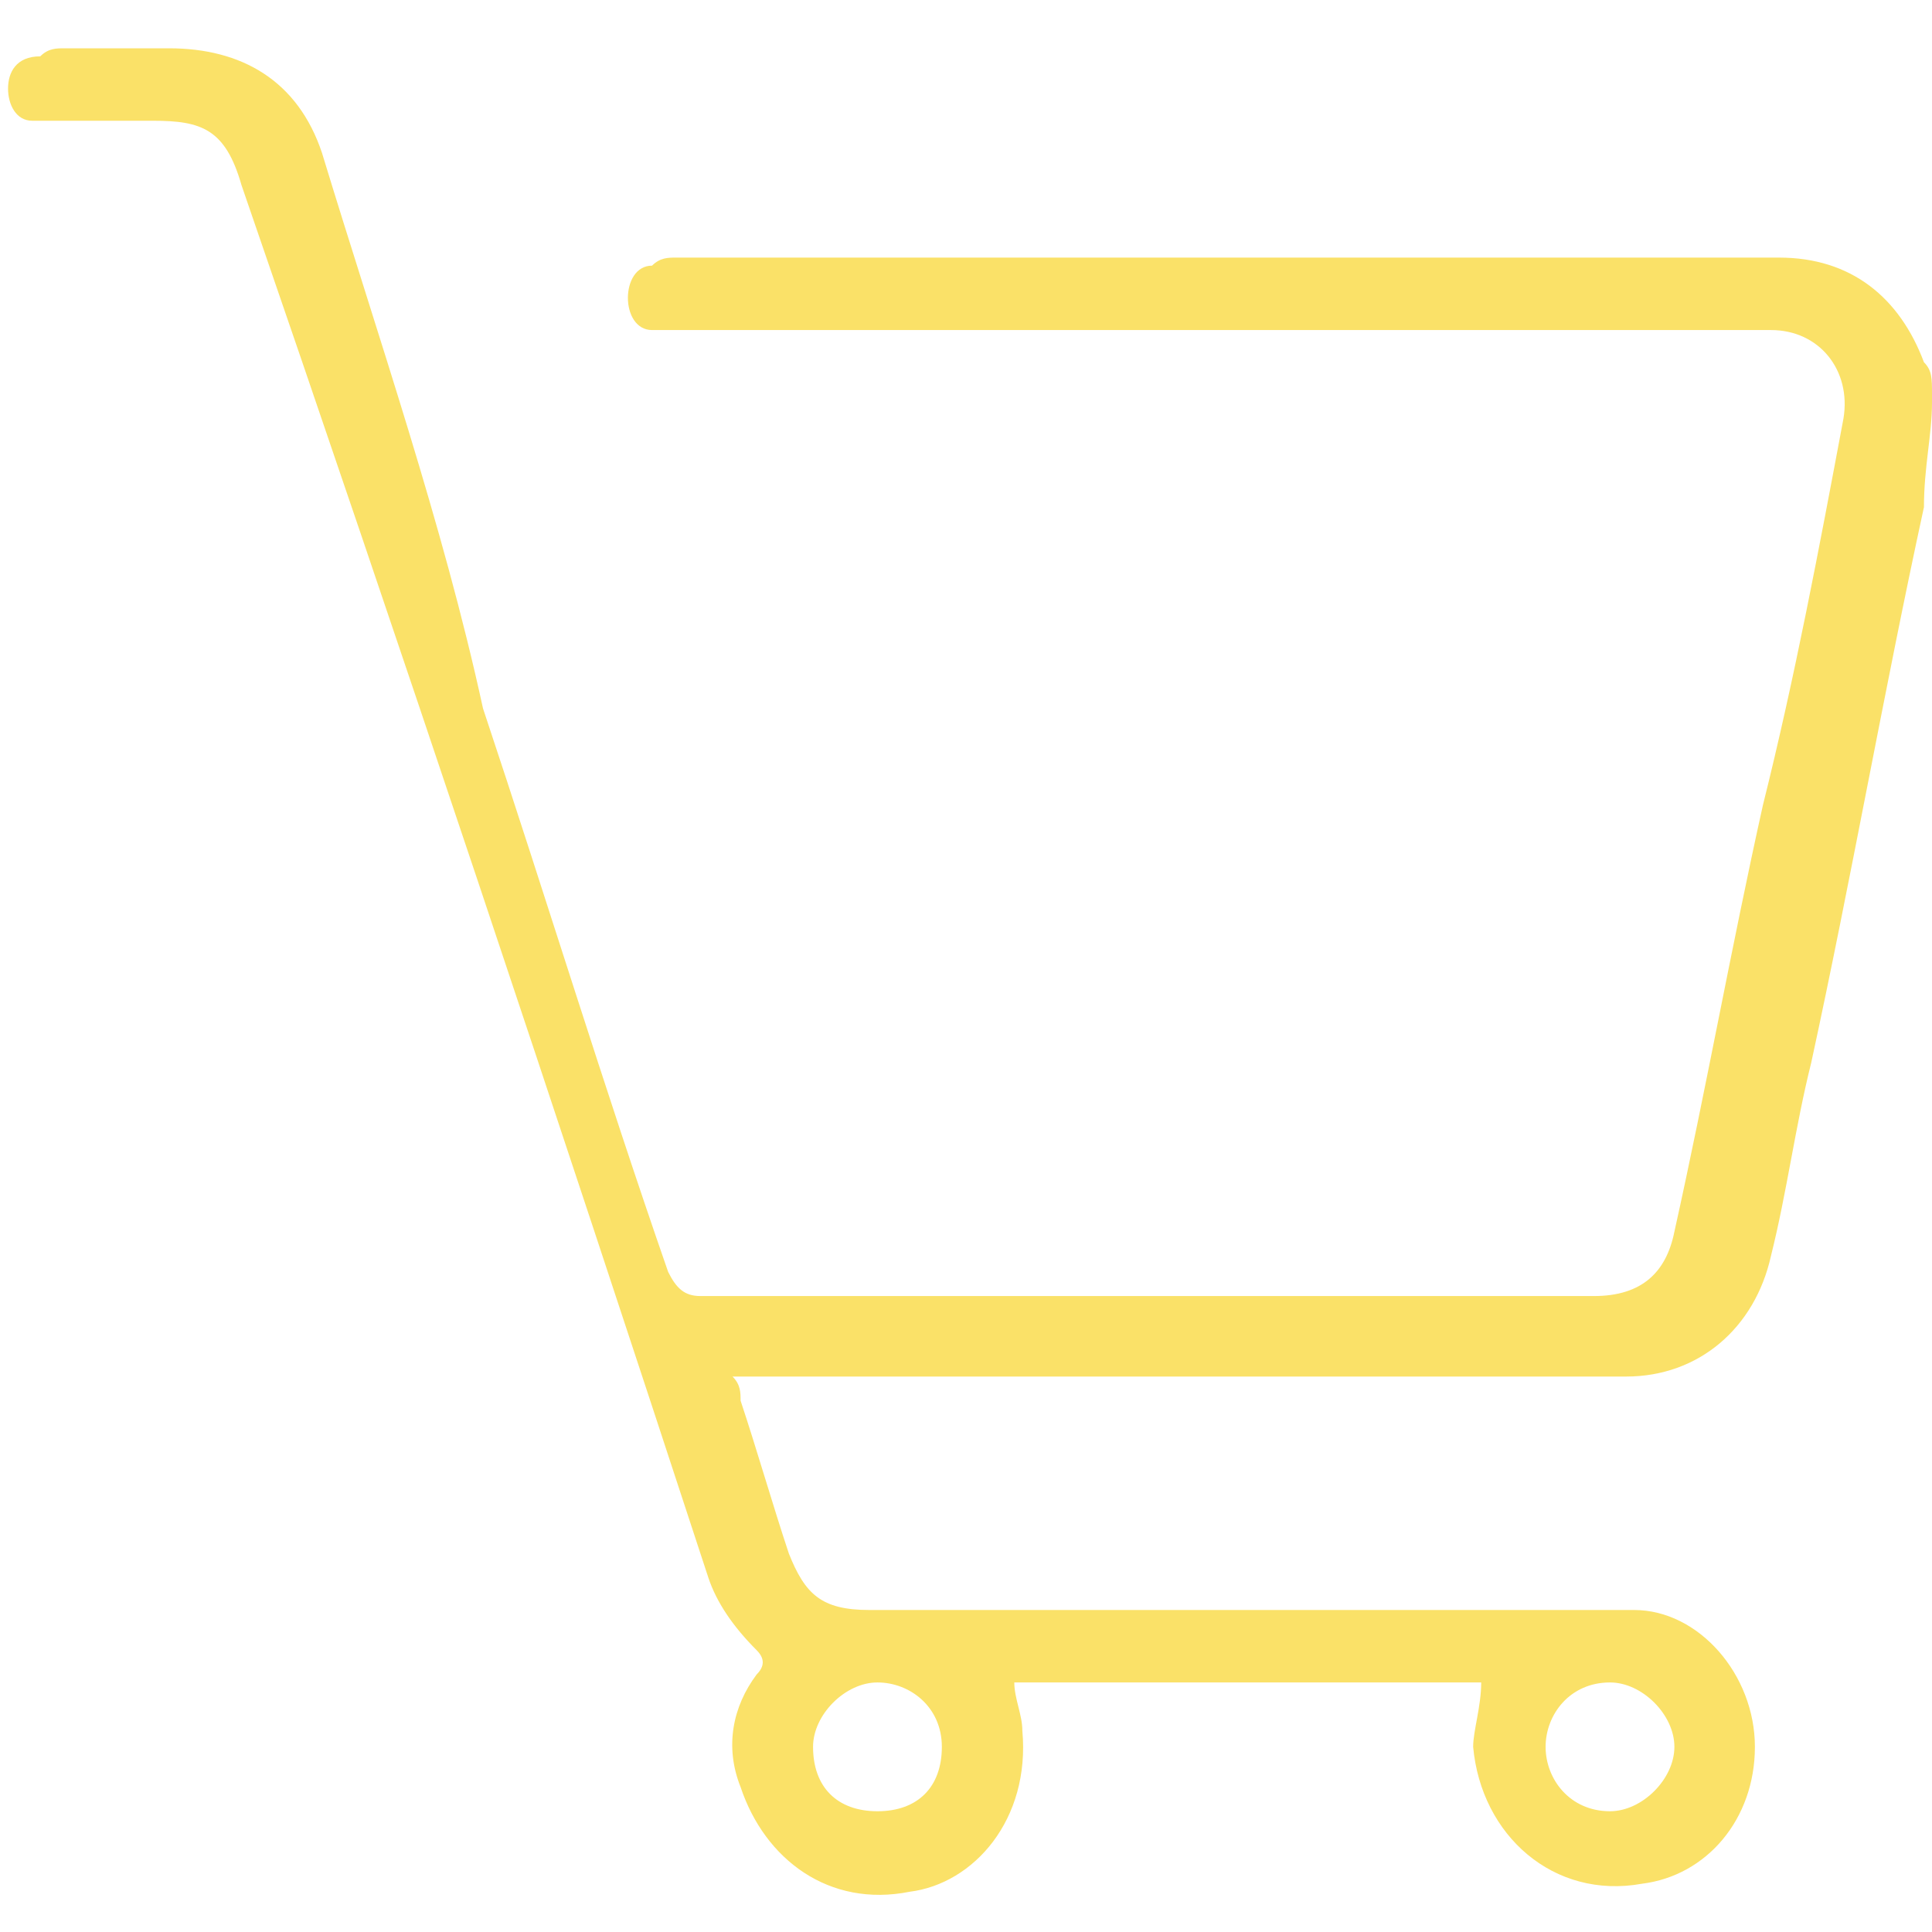 <?xml version="1.0" encoding="utf-8"?>
<!-- Generator: Adobe Illustrator 20.1.0, SVG Export Plug-In . SVG Version: 6.00 Build 0)  -->
<svg version="1.1" id="Layer_1" xmlns="http://www.w3.org/2000/svg" xmlns:xlink="http://www.w3.org/1999/xlink" x="0px" y="0px"
	 viewBox="0 0 24 24" style="enable-background:new 0 0 24 24;" xml:space="preserve">
<style type="text/css">
	.st0{fill:none;}
	.st1{fill:#FAE168;}
</style>
<g>
	<path class="st0" d="M19.9,22.5c0.4,0,0.8-0.3,0.8-0.8c0-0.5-0.3-0.8-0.8-0.8c-0.5,0-0.8,0.3-0.8,0.8
		C19.1,22.2,19.5,22.5,19.9,22.5z"/>
	<path class="st0" d="M10.9,22.5c0.5,0,0.8-0.3,0.8-0.8c0-0.4-0.3-0.8-0.8-0.8c-0.5,0-0.8,0.3-0.8,0.8
		C10.1,22.2,10.4,22.5,10.9,22.5z"/>
	<g>
		<path class="st0" d="M19.9,22.5c0.4,0,0.8-0.3,0.8-0.8c0-0.5-0.3-0.8-0.8-0.8c-0.5,0-0.8,0.3-0.8,0.8
			C19.1,22.2,19.5,22.5,19.9,22.5z"/>
		<path class="st0" d="M10.9,22.5c0.5,0,0.8-0.3,0.8-0.8c0-0.4-0.3-0.8-0.8-0.8c-0.5,0-0.8,0.3-0.8,0.8
			C10.1,22.2,10.4,22.5,10.9,22.5z"/>
		<path class="st1" d="M23.9,4.5c-0.3-0.8-0.9-1.3-1.8-1.3c-4.6,0-9.1,0-13.7,0c-0.1,0-0.2,0-0.3,0.1C7.9,3.3,7.8,3.5,7.8,3.7
			c0,0.2,0.1,0.4,0.3,0.4c0.1,0,0.3,0,0.4,0c4.5,0,9,0,13.5,0c0.6,0,1,0.5,0.9,1.1c-0.3,1.6-0.6,3.2-1,4.8c-0.4,1.8-0.7,3.5-1.1,5.3
			c-0.1,0.5-0.4,0.8-1,0.8c-3.7,0-7.4,0-11.1,0c-0.2,0-0.3-0.1-0.4-0.3c-0.8-2.3-1.5-4.6-2.3-7C5.5,6.5,4.7,4.2,4,1.9
			C3.7,1,3,0.6,2.1,0.6c-0.1,0-0.2,0-0.3,0v0c-0.2,0-0.8,0-1,0c-0.1,0-0.2,0-0.3,0.1C0.2,0.7,0.1,0.9,0.1,1.1c0,0.2,0.1,0.4,0.3,0.4
			c0.1,0,0.3,0,0.4,0c0.1,0,0.4,0,0.7,0v0c0.1,0,0.3,0,0.4,0c0.6,0,0.9,0.1,1.1,0.8C5,8.1,6.9,13.8,8.8,19.6
			c0.1,0.3,0.3,0.6,0.6,0.9c0.1,0.1,0.1,0.2,0,0.3c-0.3,0.4-0.4,0.9-0.2,1.4c0.3,0.9,1.1,1.5,2.1,1.3c0.8-0.1,1.5-0.9,1.4-2
			c0-0.2-0.1-0.4-0.1-0.6c1.9,0,3.8,0,5.8,0c0,0.3-0.1,0.6-0.1,0.8c0.1,1.1,1,1.9,2.1,1.7c0.8-0.1,1.4-0.8,1.4-1.7
			c0-0.9-0.7-1.7-1.5-1.7c-0.3,0-0.7,0-1,0c-2.8,0-5.6,0-8.5,0c-0.6,0-0.8-0.2-1-0.7c-0.2-0.6-0.4-1.3-0.6-1.9c0-0.1,0-0.2-0.1-0.3
			c0.1,0,0.2,0,0.3,0c3.6,0,7.2,0,10.8,0c0.9,0,1.6-0.6,1.8-1.5c0.2-0.8,0.3-1.6,0.5-2.4c0.5-2.3,0.9-4.6,1.4-6.9
			C23.9,5.8,24,5.4,24,5c0,0,0-0.1,0-0.1C24,4.7,24,4.6,23.9,4.5z M20,20.9c0.4,0,0.8,0.4,0.8,0.8c0,0.4-0.4,0.8-0.8,0.8
			c-0.5,0-0.8-0.4-0.8-0.8C19.2,21.3,19.5,20.9,20,20.9z M10.9,20.9c0.4,0,0.8,0.3,0.8,0.8c0,0.5-0.3,0.8-0.8,0.8
			c-0.5,0-0.8-0.3-0.8-0.8C10.1,21.3,10.5,20.9,10.9,20.9z"/>
	</g>
</g>
</svg>
